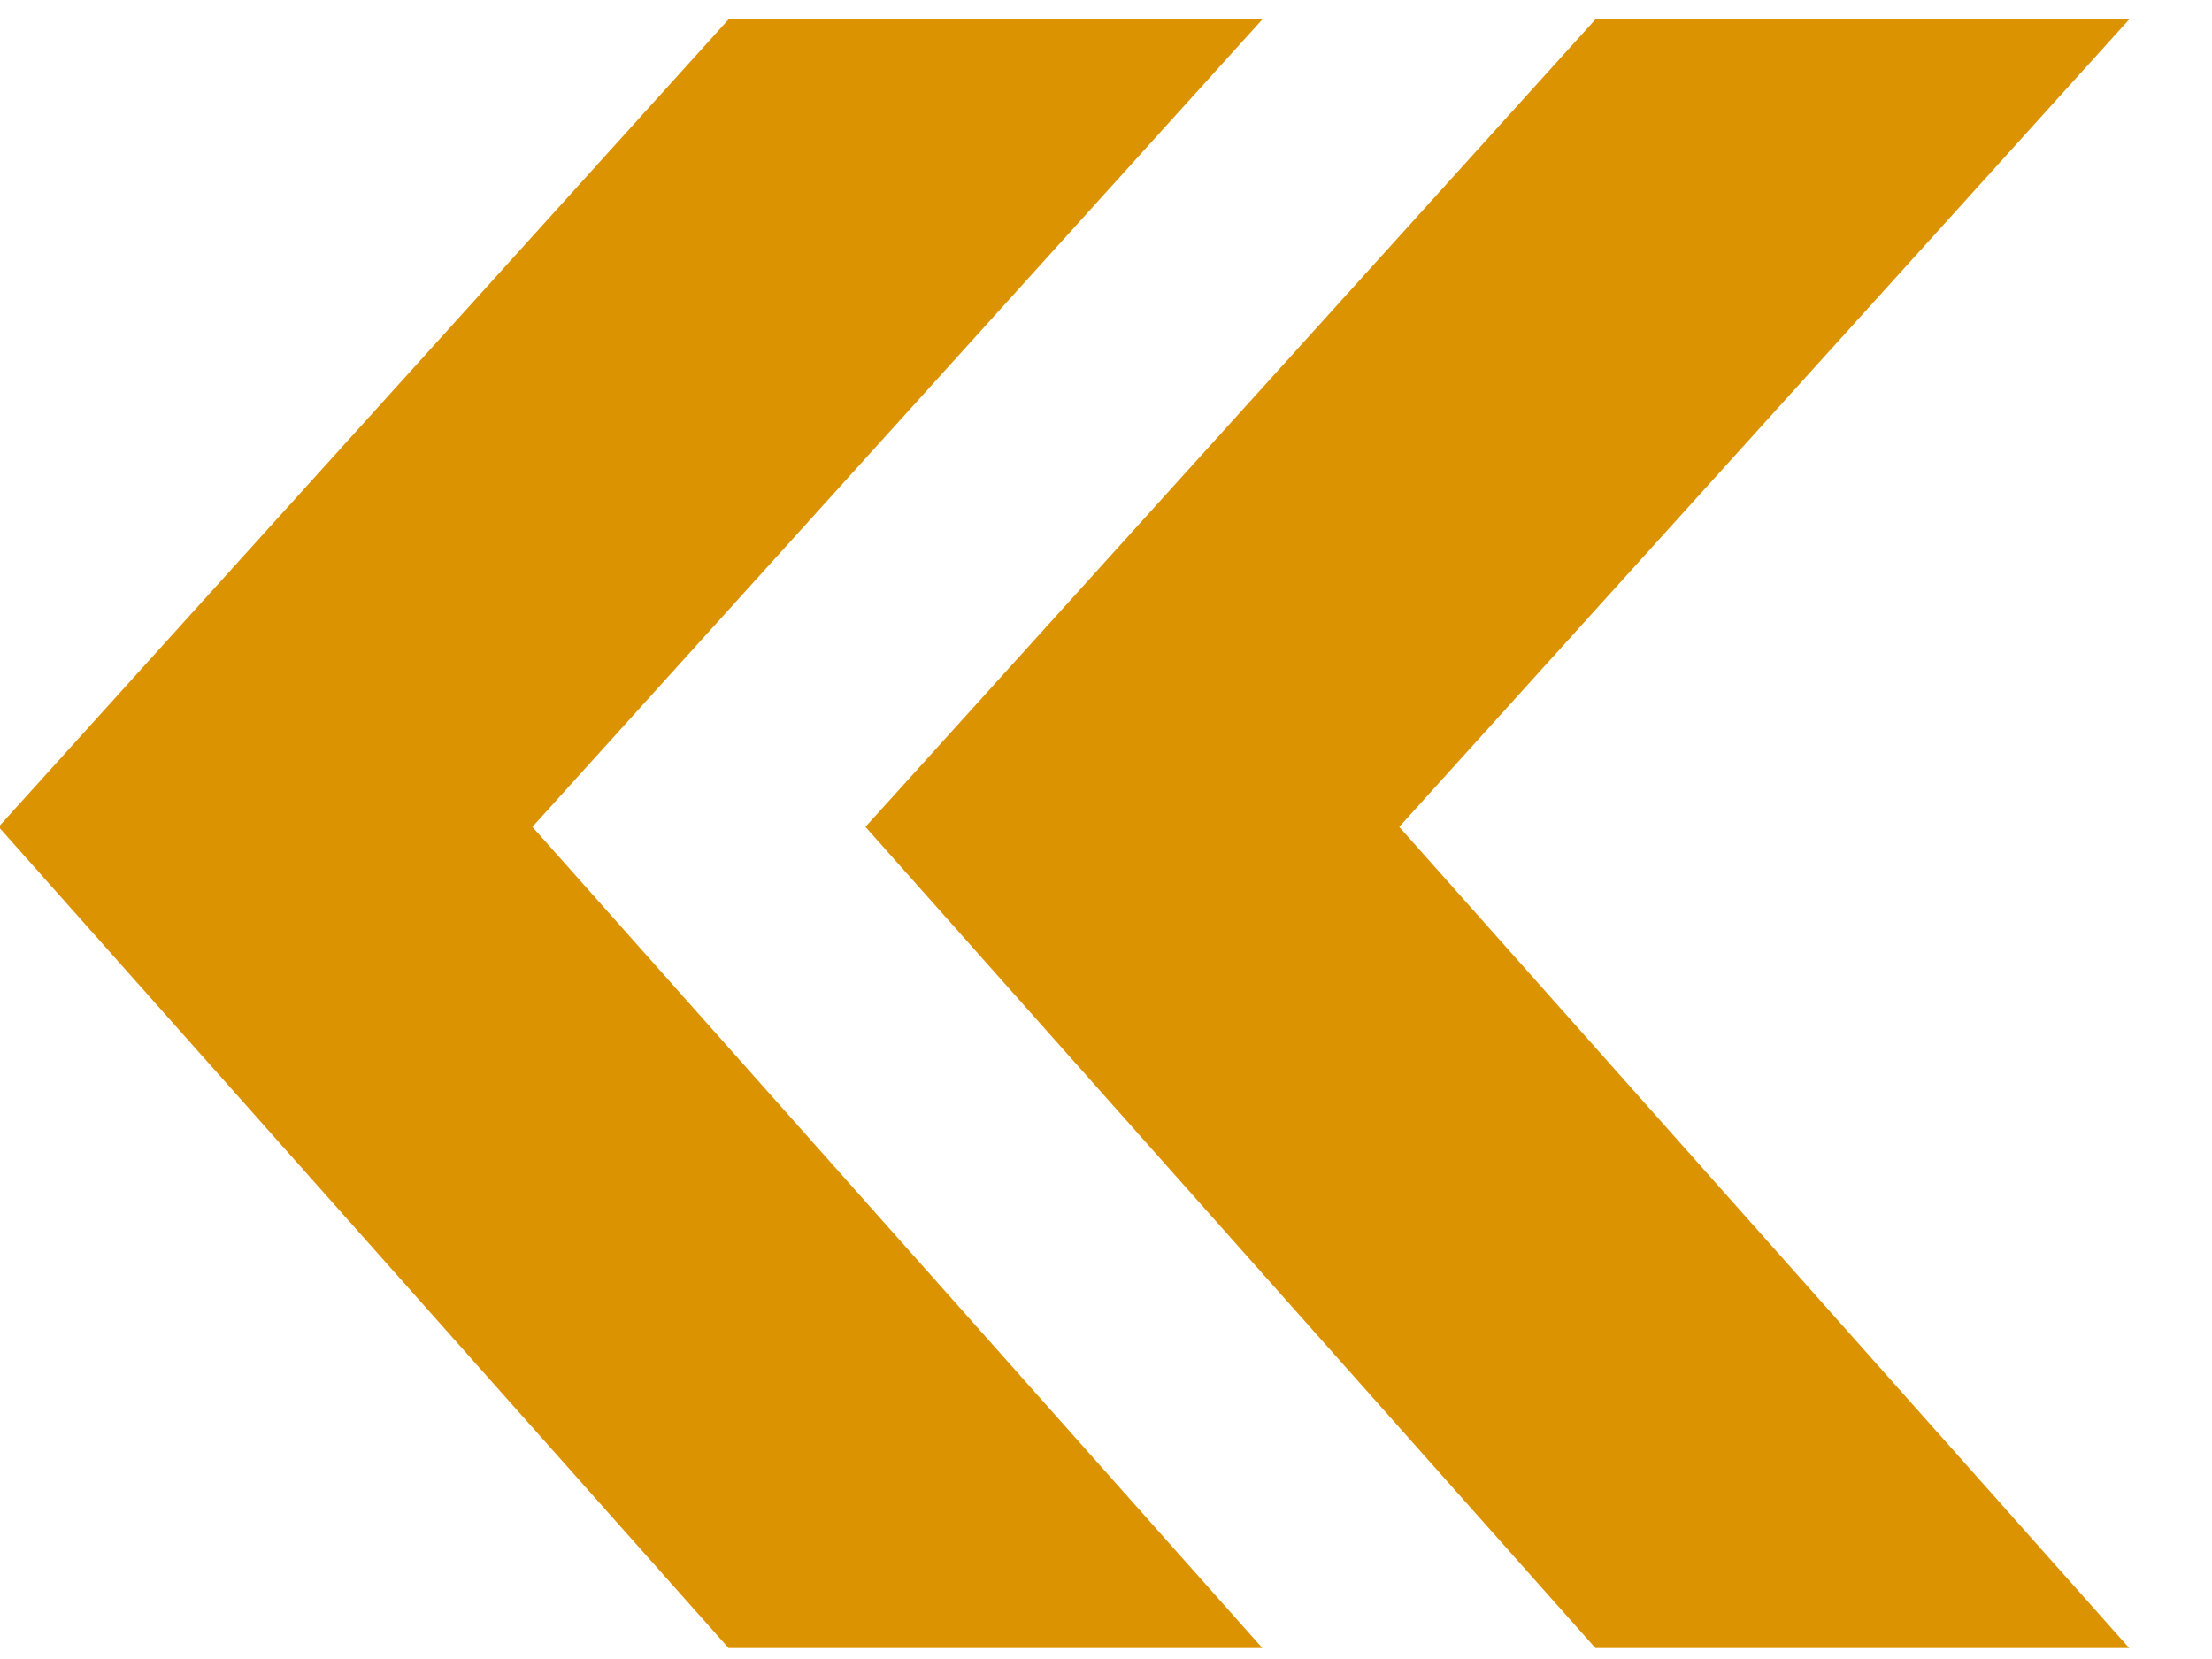 <svg width="16" height="12" viewBox="0 0 16 12" fill="none" xmlns="http://www.w3.org/2000/svg">
<path d="M15.401 11.921H11.54L6.26 5.981L11.54 0.14H15.401L10.121 5.981L15.401 11.921ZM9.131 11.921H5.27L-0.01 5.981L5.27 0.14H9.131L3.851 5.981L9.131 11.921Z" fill="#DC9302"/>
</svg>
